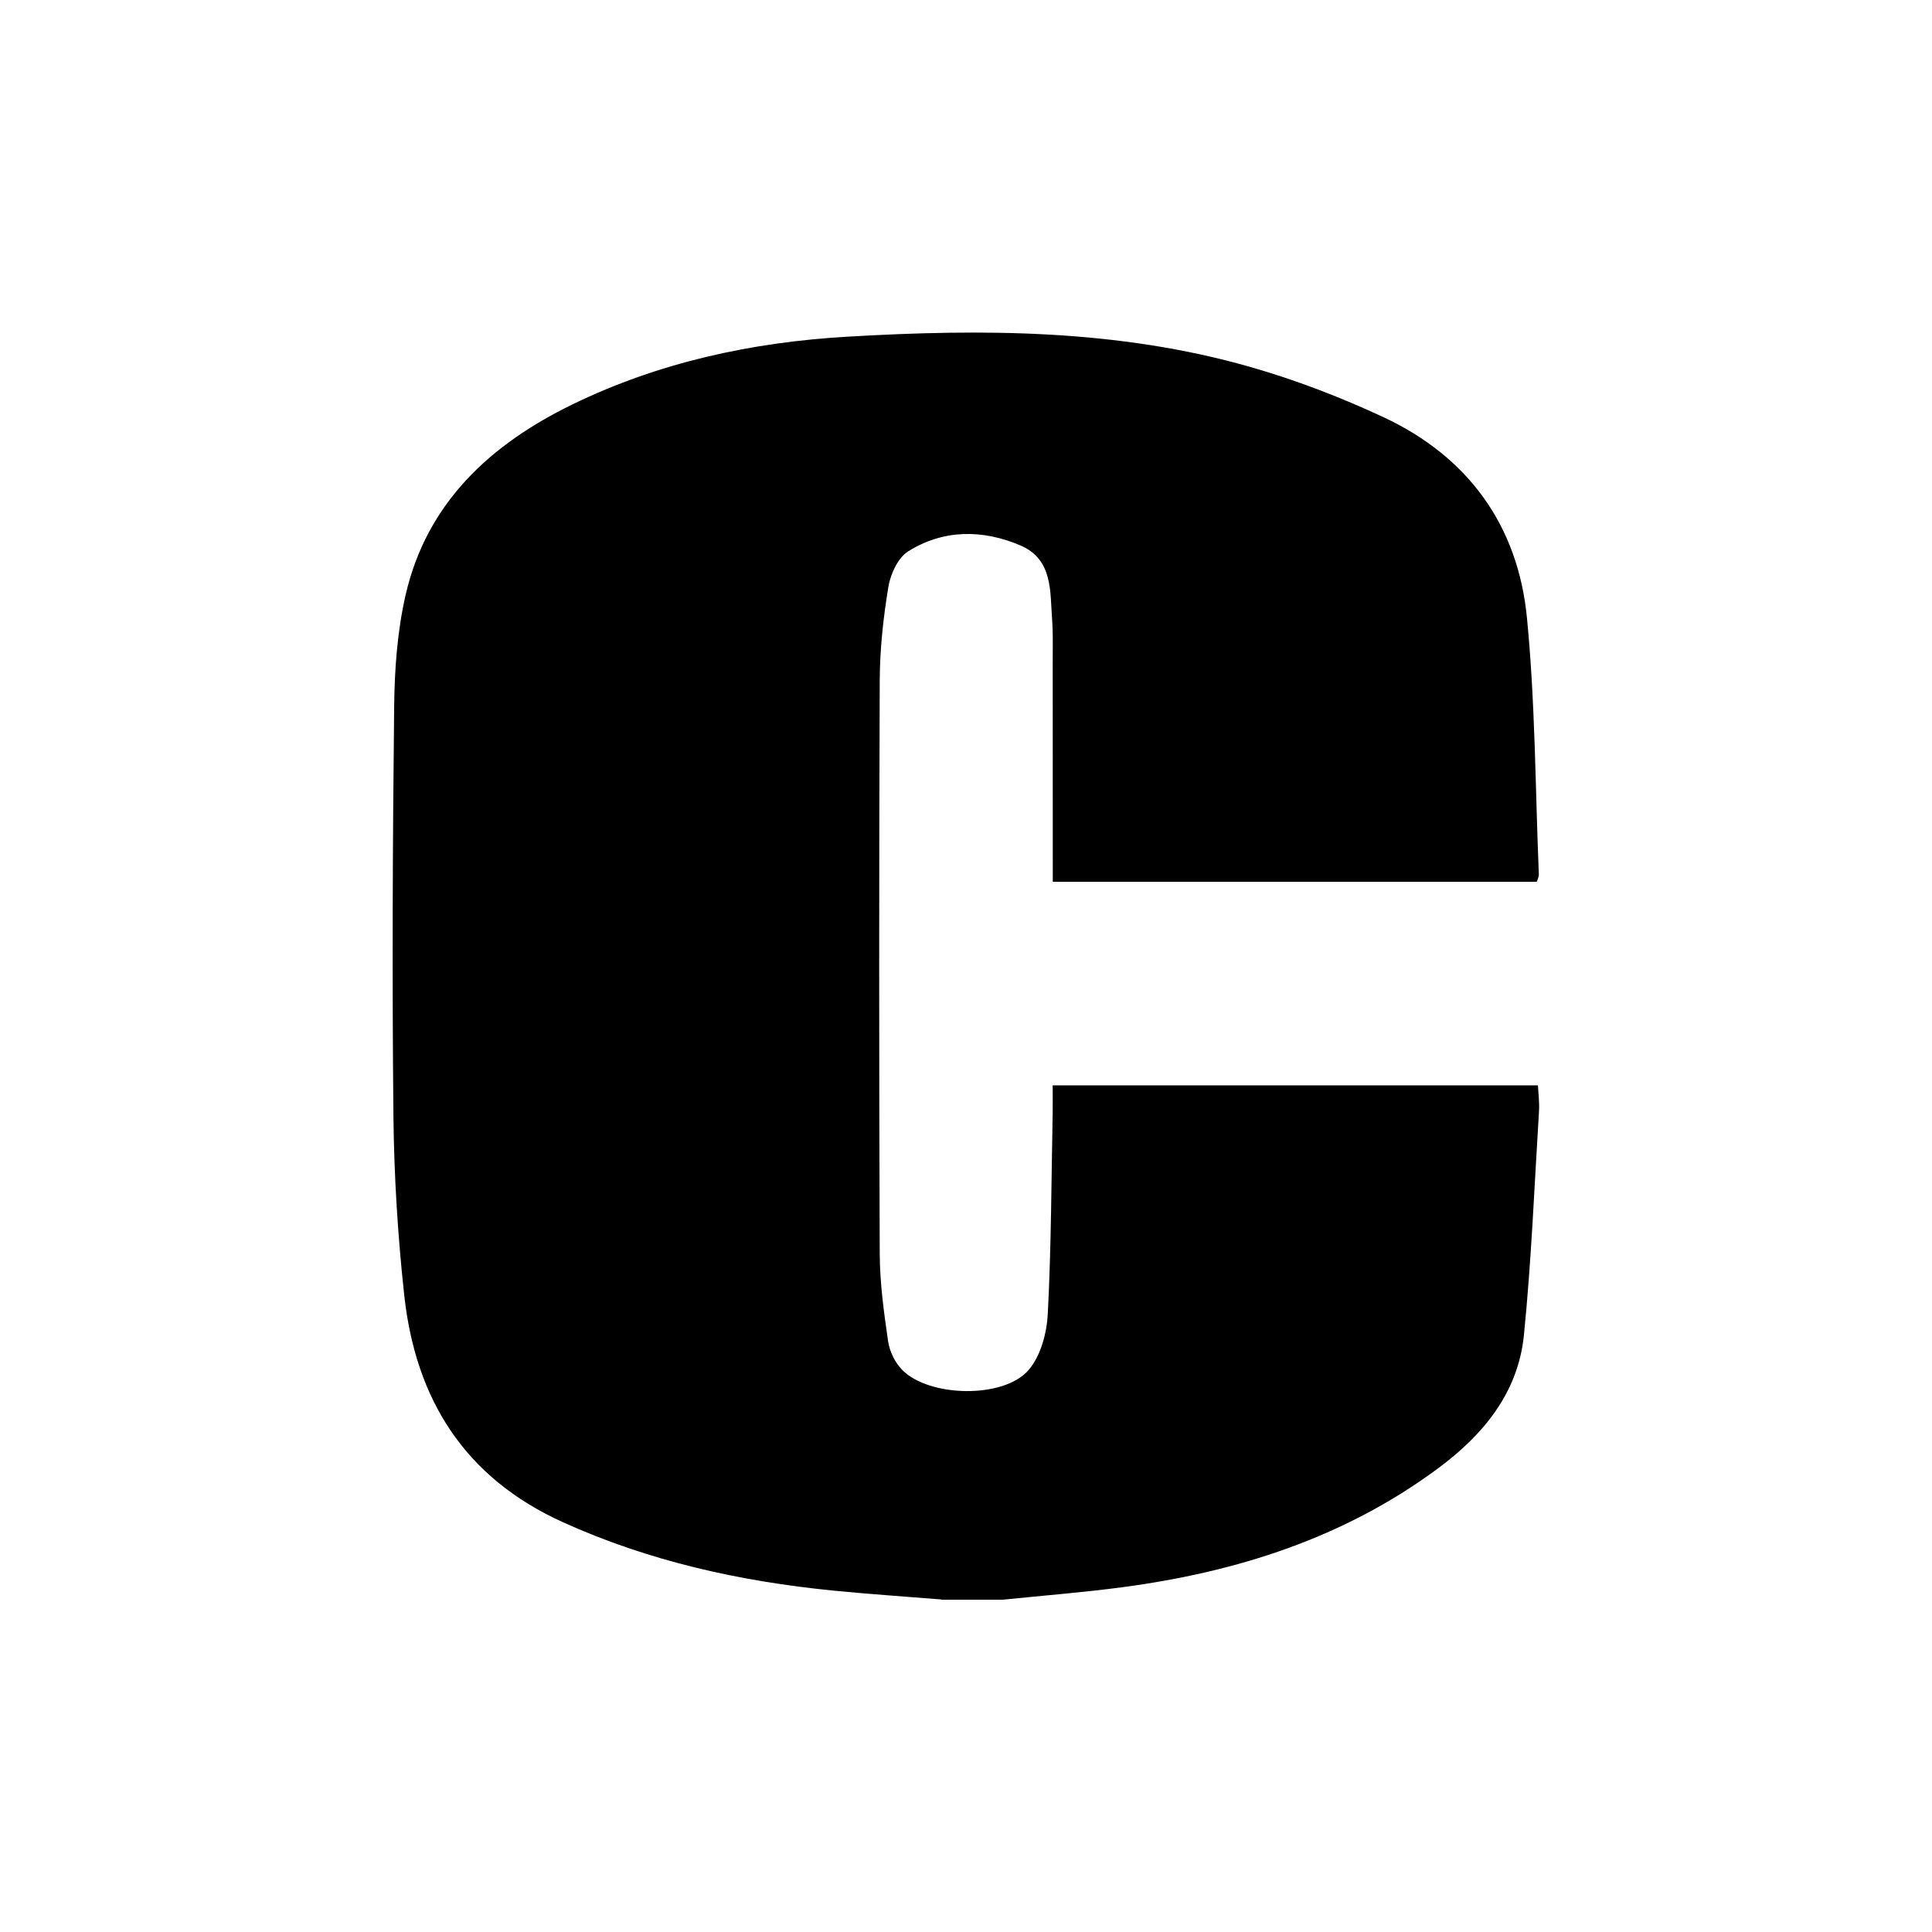 <svg xmlns="http://www.w3.org/2000/svg" id="Lag_2" viewBox="0 0 341.98 341.98"><defs><style>.cls-1{fill:#fff;}</style></defs><g id="Lag_1-2"><rect class="cls-1" width="341.98" height="341.98"></rect><path d="M166.64,283.12c-6.38-.52-12.77-.94-19.14-1.57-16.57-1.65-32.63-5.2-47.91-12.13-17.41-7.9-26.02-21.79-28.03-40.1-1.15-10.54-1.81-21.18-1.92-31.78-.24-24.17-.14-48.34.13-72.5.07-6.6.56-13.34,2.03-19.74,3.75-16.33,15.05-26.67,29.5-33.7,15.28-7.44,31.69-11.01,48.63-12,24.01-1.41,47.97-1.34,71.33,5.34,8.09,2.31,16.06,5.37,23.68,8.93,14.97,7,23.75,19.18,25.34,35.46,1.48,15.1,1.48,30.35,2.11,45.54.01.33-.2.68-.37,1.22h-85.67c0-1.43,0-2.71,0-4,0-11.72,0-23.44-.01-35.17,0-2.42.07-4.84-.11-7.25-.37-5,.16-10.67-5.62-13.13-6.67-2.84-13.6-2.86-19.85,1.05-1.82,1.14-3.14,4.02-3.51,6.29-.9,5.46-1.51,11.03-1.53,16.56-.13,33.84-.13,67.67,0,101.51.02,5.16.74,10.35,1.48,15.47.26,1.78,1.22,3.75,2.47,5.04,4.75,4.88,18.06,5.18,22.44,0,2.12-2.5,3.19-6.52,3.36-9.92.61-11.81.63-23.66.86-35.49.03-1.55,0-3.1,0-4.93h85.9c.07,1.46.28,2.99.19,4.51-.82,13.23-1.35,26.5-2.67,39.68-1.03,10.23-7.19,17.68-15.28,23.66-16.58,12.26-35.53,18.28-55.71,20.97-7.06.94-14.17,1.49-21.25,2.22h-10.9Z"></path></g></svg>